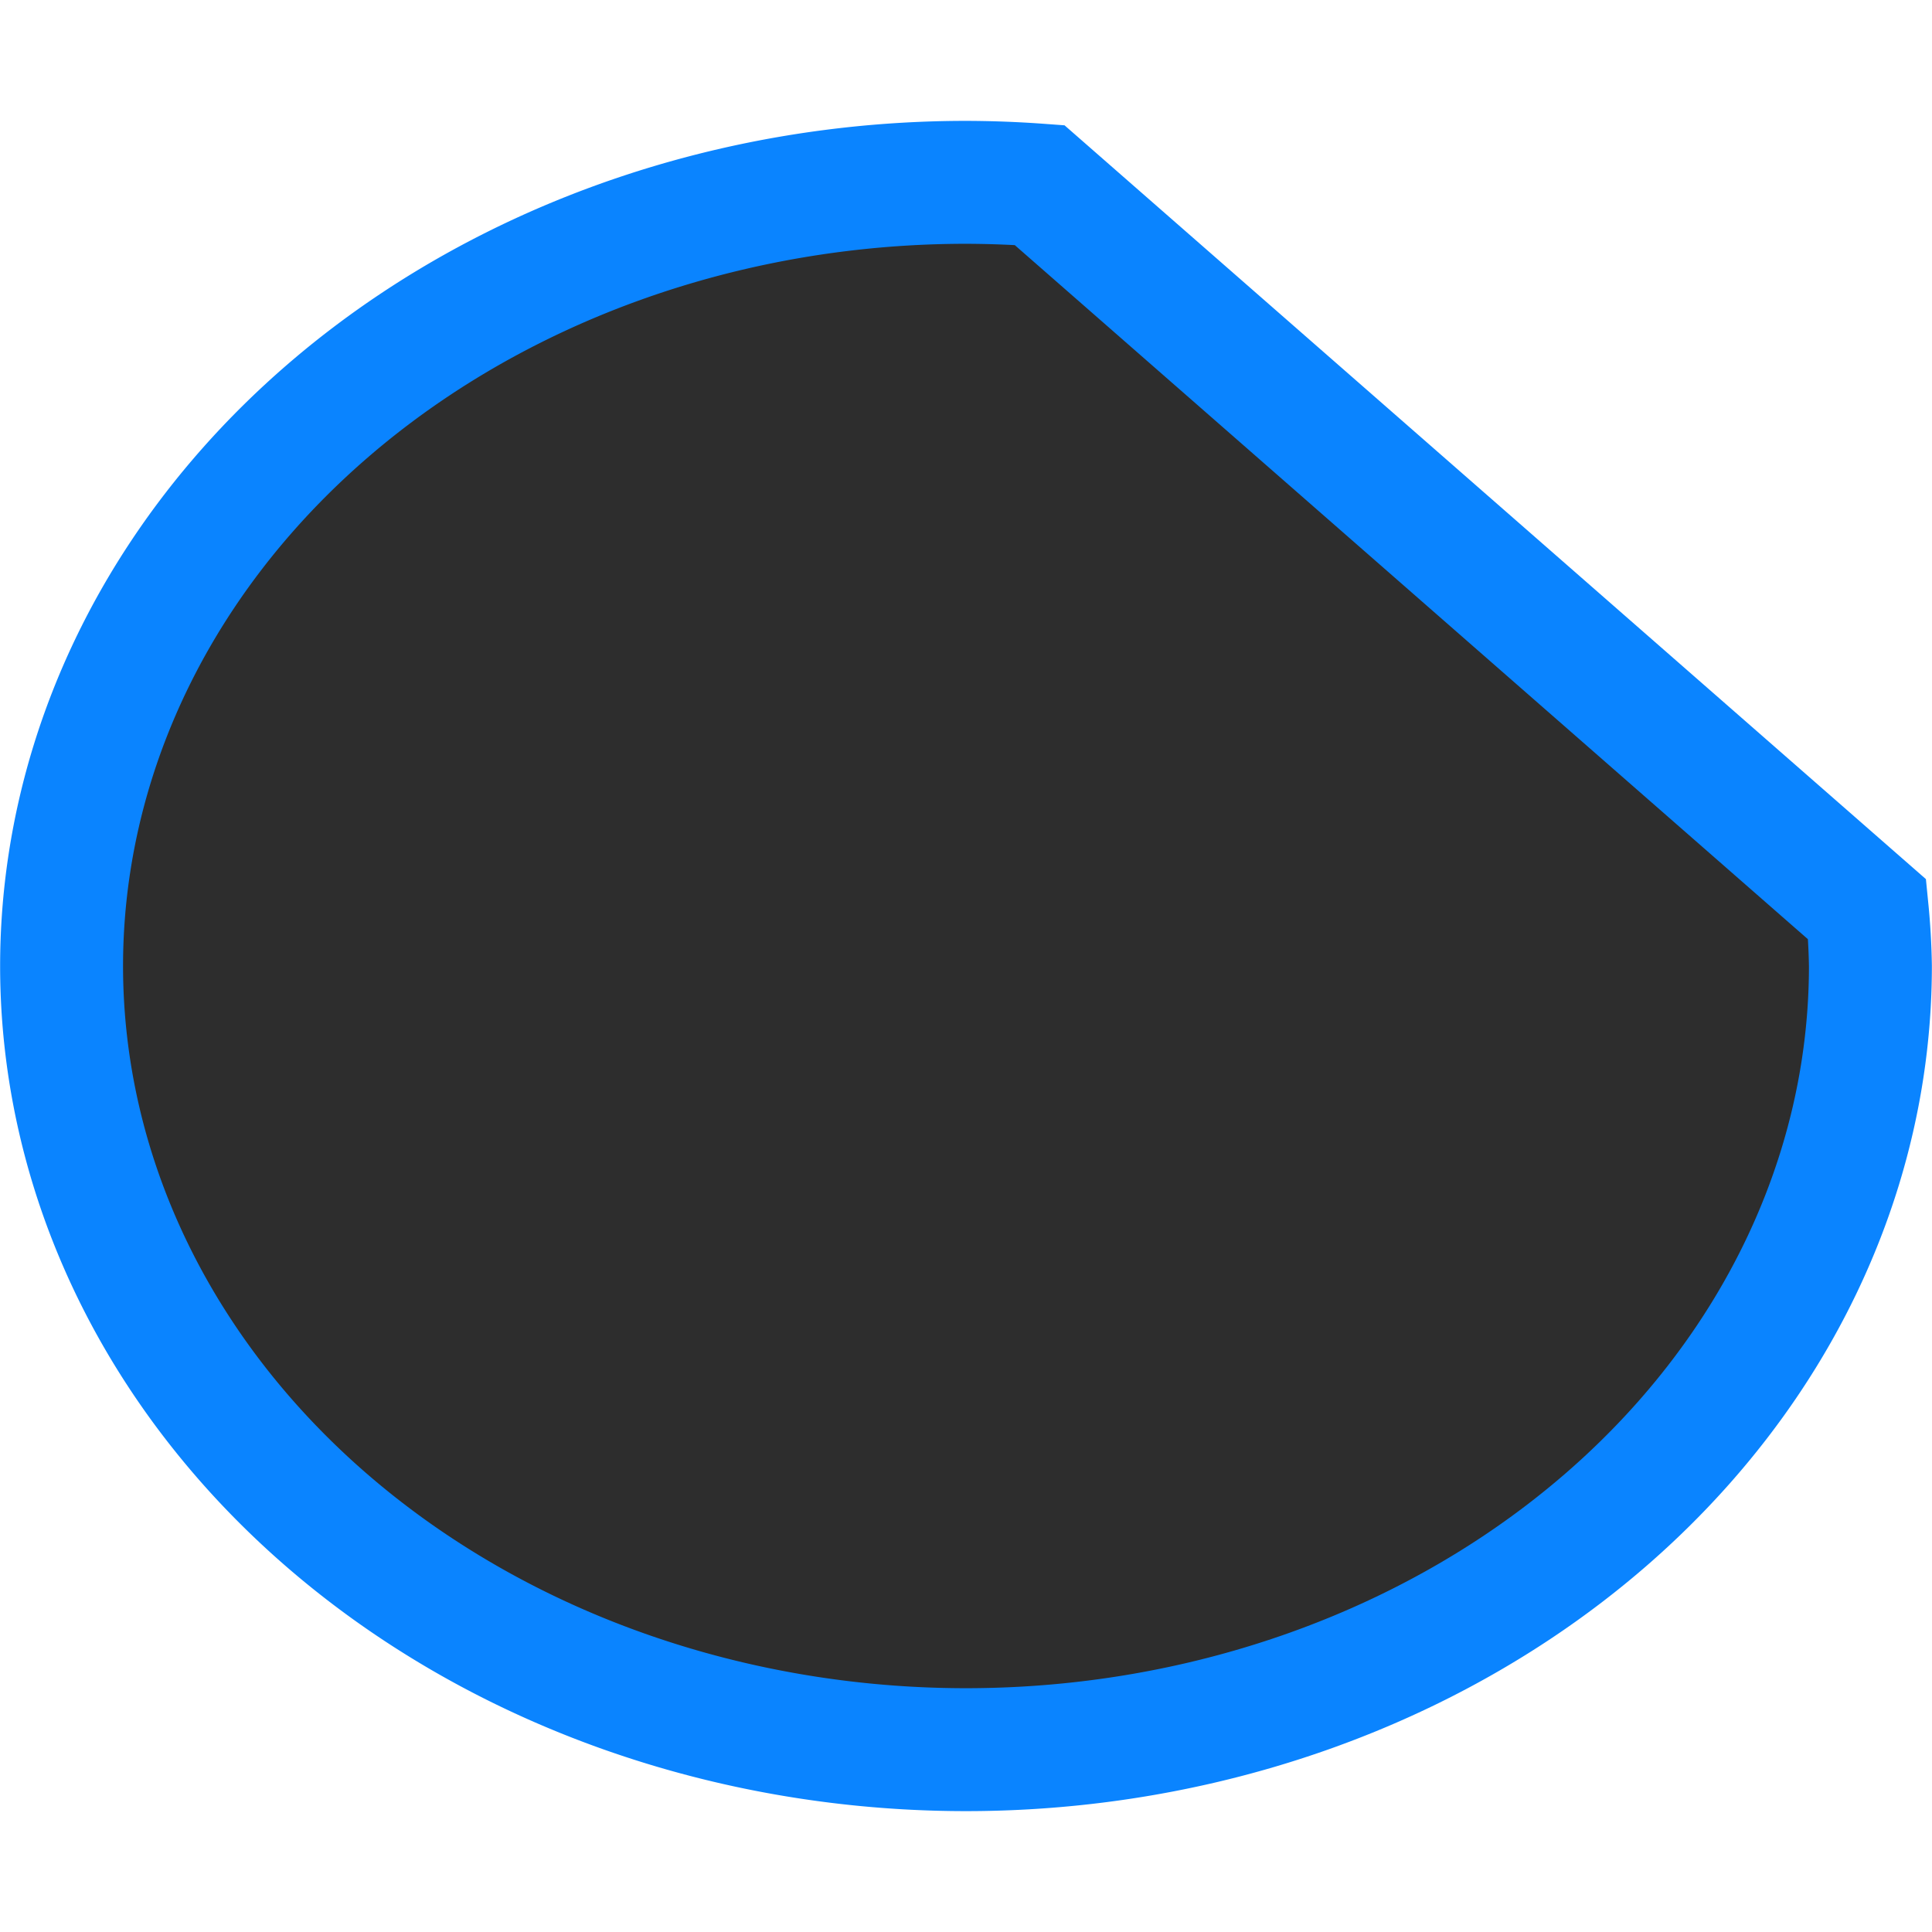 <svg viewBox="0 0 16 16" xmlns="http://www.w3.org/2000/svg" xmlns:xlink="http://www.w3.org/1999/xlink"><linearGradient id="a" gradientUnits="userSpaceOnUse" x1="8.136" x2="8.609" y1="14.508" y2="1.533"><stop offset="0" stop-color="#2d2d2d"/><stop offset="1" stop-color="#2d2d2d"/></linearGradient>




     /&amp;amp;amp;gt;
 <path d="m8 1.51a7.491 6.491 0 0 0 -7.49 6.49 7.491 6.491 0 0 0 7.49 6.49 7.491 6.491 0 0 0 7.49-6.49 7.491 6.491 0 0 0 -.027-.469l-6.854-5.998a7.491 6.491 0 0 0 -.609-.023z" fill="url(#a)" stroke="#0a84ff" stroke-width="1.018"/></svg>